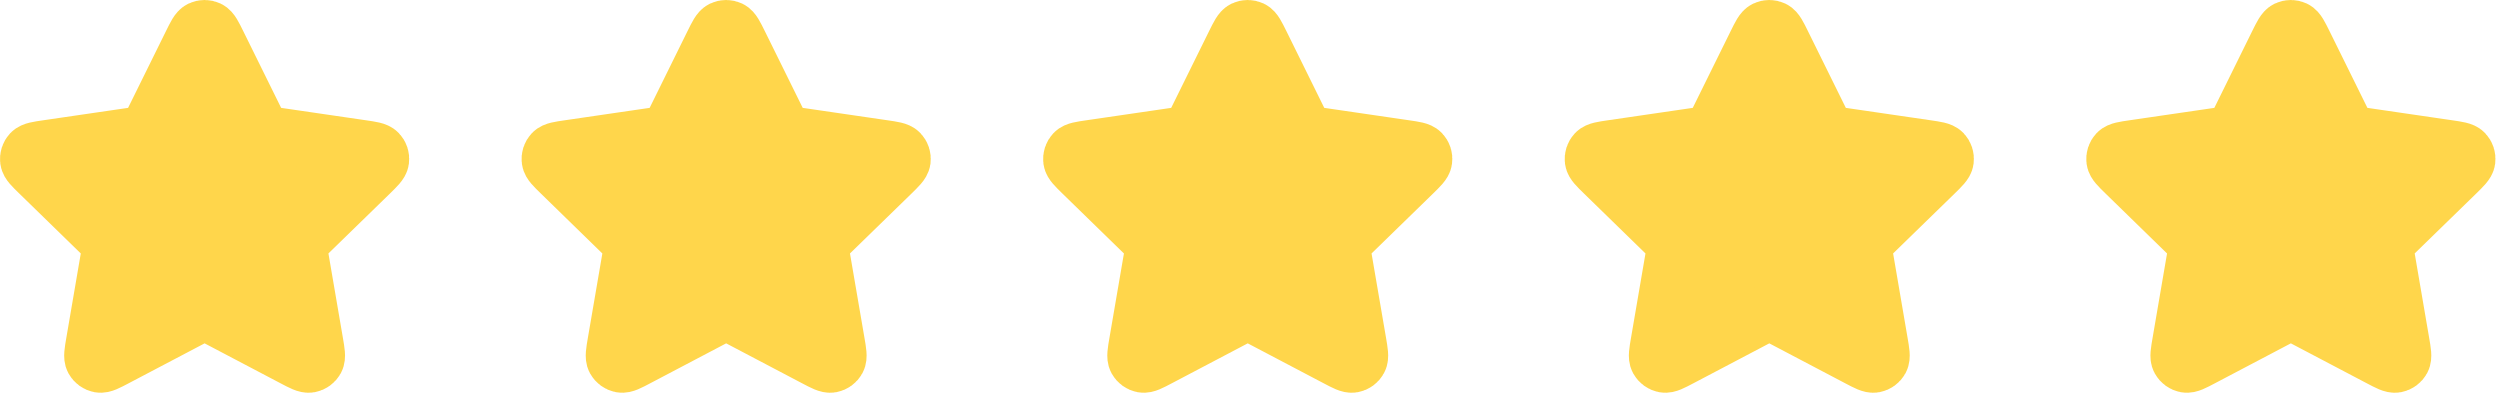 <svg width="89" height="14" viewBox="0 0 89 14" fill="none" xmlns="http://www.w3.org/2000/svg">
<path d="M6.806 1.549C6.959 1.238 7.036 1.082 7.14 1.032C7.231 0.989 7.337 0.989 7.427 1.032C7.532 1.082 7.608 1.238 7.762 1.549L9.22 4.502C9.265 4.594 9.288 4.64 9.321 4.676C9.35 4.708 9.386 4.733 9.425 4.751C9.469 4.772 9.52 4.779 9.621 4.794L12.882 5.271C13.225 5.321 13.397 5.346 13.476 5.43C13.546 5.503 13.578 5.603 13.565 5.703C13.55 5.817 13.425 5.938 13.177 6.181L10.818 8.478C10.745 8.549 10.708 8.585 10.684 8.628C10.663 8.666 10.65 8.707 10.645 8.75C10.639 8.798 10.647 8.849 10.665 8.95L11.221 12.195C11.28 12.537 11.309 12.708 11.254 12.81C11.206 12.898 11.121 12.96 11.022 12.979C10.908 13 10.755 12.919 10.447 12.757L7.532 11.224C7.441 11.176 7.396 11.152 7.348 11.143C7.306 11.135 7.262 11.135 7.22 11.143C7.172 11.152 7.126 11.176 7.036 11.224L4.12 12.757C3.813 12.919 3.659 13 3.546 12.979C3.447 12.96 3.362 12.898 3.314 12.81C3.259 12.708 3.288 12.537 3.347 12.195L3.903 8.95C3.92 8.849 3.929 8.798 3.923 8.75C3.918 8.707 3.905 8.666 3.884 8.628C3.86 8.585 3.823 8.549 3.75 8.478L1.391 6.18C1.142 5.938 1.018 5.817 1.003 5.703C0.99 5.603 1.022 5.503 1.091 5.43C1.171 5.346 1.343 5.321 1.686 5.271L4.947 4.794C5.048 4.779 5.099 4.772 5.143 4.751C5.182 4.733 5.217 4.708 5.247 4.676C5.28 4.64 5.302 4.594 5.348 4.502L6.806 1.549Z" fill="#FFD64B" stroke="#FFD64B" stroke-width="2" stroke-linecap="round" stroke-linejoin="round"/>
<path d="M25.373 1.549C25.527 1.238 25.604 1.082 25.708 1.032C25.799 0.989 25.904 0.989 25.995 1.032C26.099 1.082 26.176 1.238 26.33 1.549L27.788 4.502C27.833 4.594 27.856 4.64 27.889 4.676C27.918 4.708 27.953 4.733 27.992 4.751C28.037 4.772 28.087 4.779 28.189 4.794L31.45 5.271C31.793 5.321 31.965 5.346 32.044 5.43C32.113 5.503 32.146 5.603 32.133 5.703C32.117 5.817 31.993 5.938 31.745 6.181L29.386 8.478C29.312 8.549 29.276 8.585 29.252 8.628C29.231 8.666 29.217 8.707 29.212 8.75C29.206 8.798 29.215 8.849 29.232 8.95L29.789 12.195C29.848 12.537 29.877 12.708 29.822 12.81C29.774 12.898 29.689 12.96 29.59 12.979C29.476 13 29.322 12.919 29.015 12.757L26.1 11.224C26.009 11.176 25.964 11.152 25.916 11.143C25.873 11.135 25.83 11.135 25.787 11.143C25.74 11.152 25.694 11.176 25.603 11.224L22.688 12.757C22.381 12.919 22.227 13 22.114 12.979C22.015 12.96 21.929 12.898 21.881 12.81C21.826 12.708 21.856 12.537 21.914 12.195L22.471 8.95C22.488 8.849 22.497 8.798 22.491 8.75C22.486 8.707 22.472 8.666 22.451 8.628C22.428 8.585 22.391 8.549 22.317 8.478L19.959 6.18C19.71 5.938 19.586 5.817 19.571 5.703C19.557 5.603 19.59 5.503 19.659 5.43C19.738 5.346 19.91 5.321 20.254 5.271L23.515 4.794C23.616 4.779 23.667 4.772 23.711 4.751C23.75 4.733 23.785 4.708 23.814 4.676C23.848 4.64 23.87 4.594 23.916 4.502L25.373 1.549Z" fill="#FFD64B" stroke="#FFD64B" stroke-width="2" stroke-linecap="round" stroke-linejoin="round"/>
<path d="M43.941 1.549C44.095 1.238 44.172 1.082 44.276 1.032C44.367 0.989 44.472 0.989 44.563 1.032C44.667 1.082 44.744 1.238 44.898 1.549L46.355 4.502C46.401 4.594 46.423 4.64 46.456 4.676C46.486 4.708 46.521 4.733 46.56 4.751C46.604 4.772 46.655 4.779 46.757 4.794L50.017 5.271C50.361 5.321 50.532 5.346 50.612 5.43C50.681 5.503 50.714 5.603 50.7 5.703C50.685 5.817 50.561 5.938 50.312 6.181L47.954 8.478C47.88 8.549 47.843 8.585 47.82 8.628C47.799 8.666 47.785 8.707 47.78 8.75C47.774 8.798 47.783 8.849 47.8 8.95L48.357 12.195C48.415 12.537 48.445 12.708 48.389 12.81C48.342 12.898 48.256 12.96 48.157 12.979C48.044 13 47.89 12.919 47.583 12.757L44.668 11.224C44.577 11.176 44.531 11.152 44.483 11.143C44.441 11.135 44.398 11.135 44.355 11.143C44.307 11.152 44.262 11.176 44.171 11.224L41.256 12.757C40.949 12.919 40.795 13 40.681 12.979C40.582 12.96 40.497 12.898 40.449 12.81C40.394 12.708 40.423 12.537 40.482 12.195L41.039 8.95C41.056 8.849 41.065 8.798 41.059 8.75C41.053 8.707 41.04 8.666 41.019 8.628C40.995 8.585 40.959 8.549 40.885 8.478L38.526 6.18C38.278 5.938 38.154 5.817 38.138 5.703C38.125 5.603 38.158 5.503 38.227 5.43C38.306 5.346 38.478 5.321 38.821 5.271L42.082 4.794C42.184 4.779 42.234 4.772 42.279 4.751C42.318 4.733 42.353 4.708 42.382 4.676C42.415 4.64 42.438 4.594 42.483 4.502L43.941 1.549Z" fill="#FFD64B" stroke="#FFD64B" stroke-width="2" stroke-linecap="round" stroke-linejoin="round"/>
<path d="M62.509 1.549C62.663 1.238 62.739 1.082 62.844 1.032C62.934 0.989 63.04 0.989 63.13 1.032C63.235 1.082 63.312 1.238 63.465 1.549L64.923 4.502C64.968 4.594 64.991 4.64 65.024 4.676C65.054 4.708 65.089 4.733 65.128 4.751C65.172 4.772 65.223 4.779 65.324 4.794L68.585 5.271C68.928 5.321 69.1 5.346 69.18 5.43C69.249 5.503 69.281 5.603 69.268 5.703C69.253 5.817 69.129 5.938 68.88 6.181L66.521 8.478C66.448 8.549 66.411 8.585 66.387 8.628C66.366 8.666 66.353 8.707 66.348 8.75C66.342 8.798 66.35 8.849 66.368 8.95L66.924 12.195C66.983 12.537 67.012 12.708 66.957 12.81C66.909 12.898 66.824 12.96 66.725 12.979C66.612 13 66.458 12.919 66.15 12.757L63.235 11.224C63.145 11.176 63.099 11.152 63.051 11.143C63.009 11.135 62.965 11.135 62.923 11.143C62.875 11.152 62.83 11.176 62.739 11.224L59.824 12.757C59.516 12.919 59.363 13 59.249 12.979C59.15 12.96 59.065 12.898 59.017 12.81C58.962 12.708 58.991 12.537 59.05 12.195L59.606 8.95C59.624 8.849 59.632 8.798 59.627 8.75C59.621 8.707 59.608 8.666 59.587 8.628C59.563 8.585 59.526 8.549 59.453 8.478L57.094 6.18C56.846 5.938 56.721 5.817 56.706 5.703C56.693 5.603 56.725 5.503 56.794 5.43C56.874 5.346 57.046 5.321 57.389 5.271L60.65 4.794C60.751 4.779 60.802 4.772 60.846 4.751C60.885 4.733 60.92 4.708 60.95 4.676C60.983 4.64 61.006 4.594 61.051 4.502L62.509 1.549Z" fill="#FFD64B" stroke="#FFD64B" stroke-width="2" stroke-linecap="round" stroke-linejoin="round"/>
<path d="M81.076 1.549C81.23 1.238 81.307 1.082 81.411 1.032C81.502 0.989 81.608 0.989 81.698 1.032C81.802 1.082 81.879 1.238 82.033 1.549L83.491 4.502C83.536 4.594 83.559 4.64 83.592 4.676C83.621 4.708 83.657 4.733 83.696 4.751C83.74 4.772 83.79 4.779 83.892 4.794L87.153 5.271C87.496 5.321 87.668 5.346 87.747 5.43C87.816 5.503 87.849 5.603 87.836 5.703C87.821 5.817 87.696 5.938 87.448 6.181L85.089 8.478C85.016 8.549 84.979 8.585 84.955 8.628C84.934 8.666 84.921 8.707 84.915 8.75C84.909 8.798 84.918 8.849 84.936 8.95L85.492 12.195C85.551 12.537 85.58 12.708 85.525 12.81C85.477 12.898 85.392 12.96 85.293 12.979C85.179 13 85.025 12.919 84.718 12.757L81.803 11.224C81.712 11.176 81.667 11.152 81.619 11.143C81.577 11.135 81.533 11.135 81.491 11.143C81.443 11.152 81.397 11.176 81.306 11.224L78.391 12.757C78.084 12.919 77.93 13 77.817 12.979C77.718 12.96 77.633 12.898 77.585 12.81C77.529 12.708 77.559 12.537 77.618 12.195L78.174 8.95C78.191 8.849 78.2 8.798 78.194 8.75C78.189 8.707 78.175 8.666 78.154 8.628C78.131 8.585 78.094 8.549 78.02 8.478L75.662 6.18C75.413 5.938 75.289 5.817 75.274 5.703C75.261 5.603 75.293 5.503 75.362 5.43C75.442 5.346 75.613 5.321 75.957 5.271L79.218 4.794C79.319 4.779 79.37 4.772 79.414 4.751C79.453 4.733 79.488 4.708 79.518 4.676C79.551 4.64 79.573 4.594 79.619 4.502L81.076 1.549Z" fill="#FFD64B" stroke="#FFD64B" stroke-width="2" stroke-linecap="round" stroke-linejoin="round"/>
</svg>

